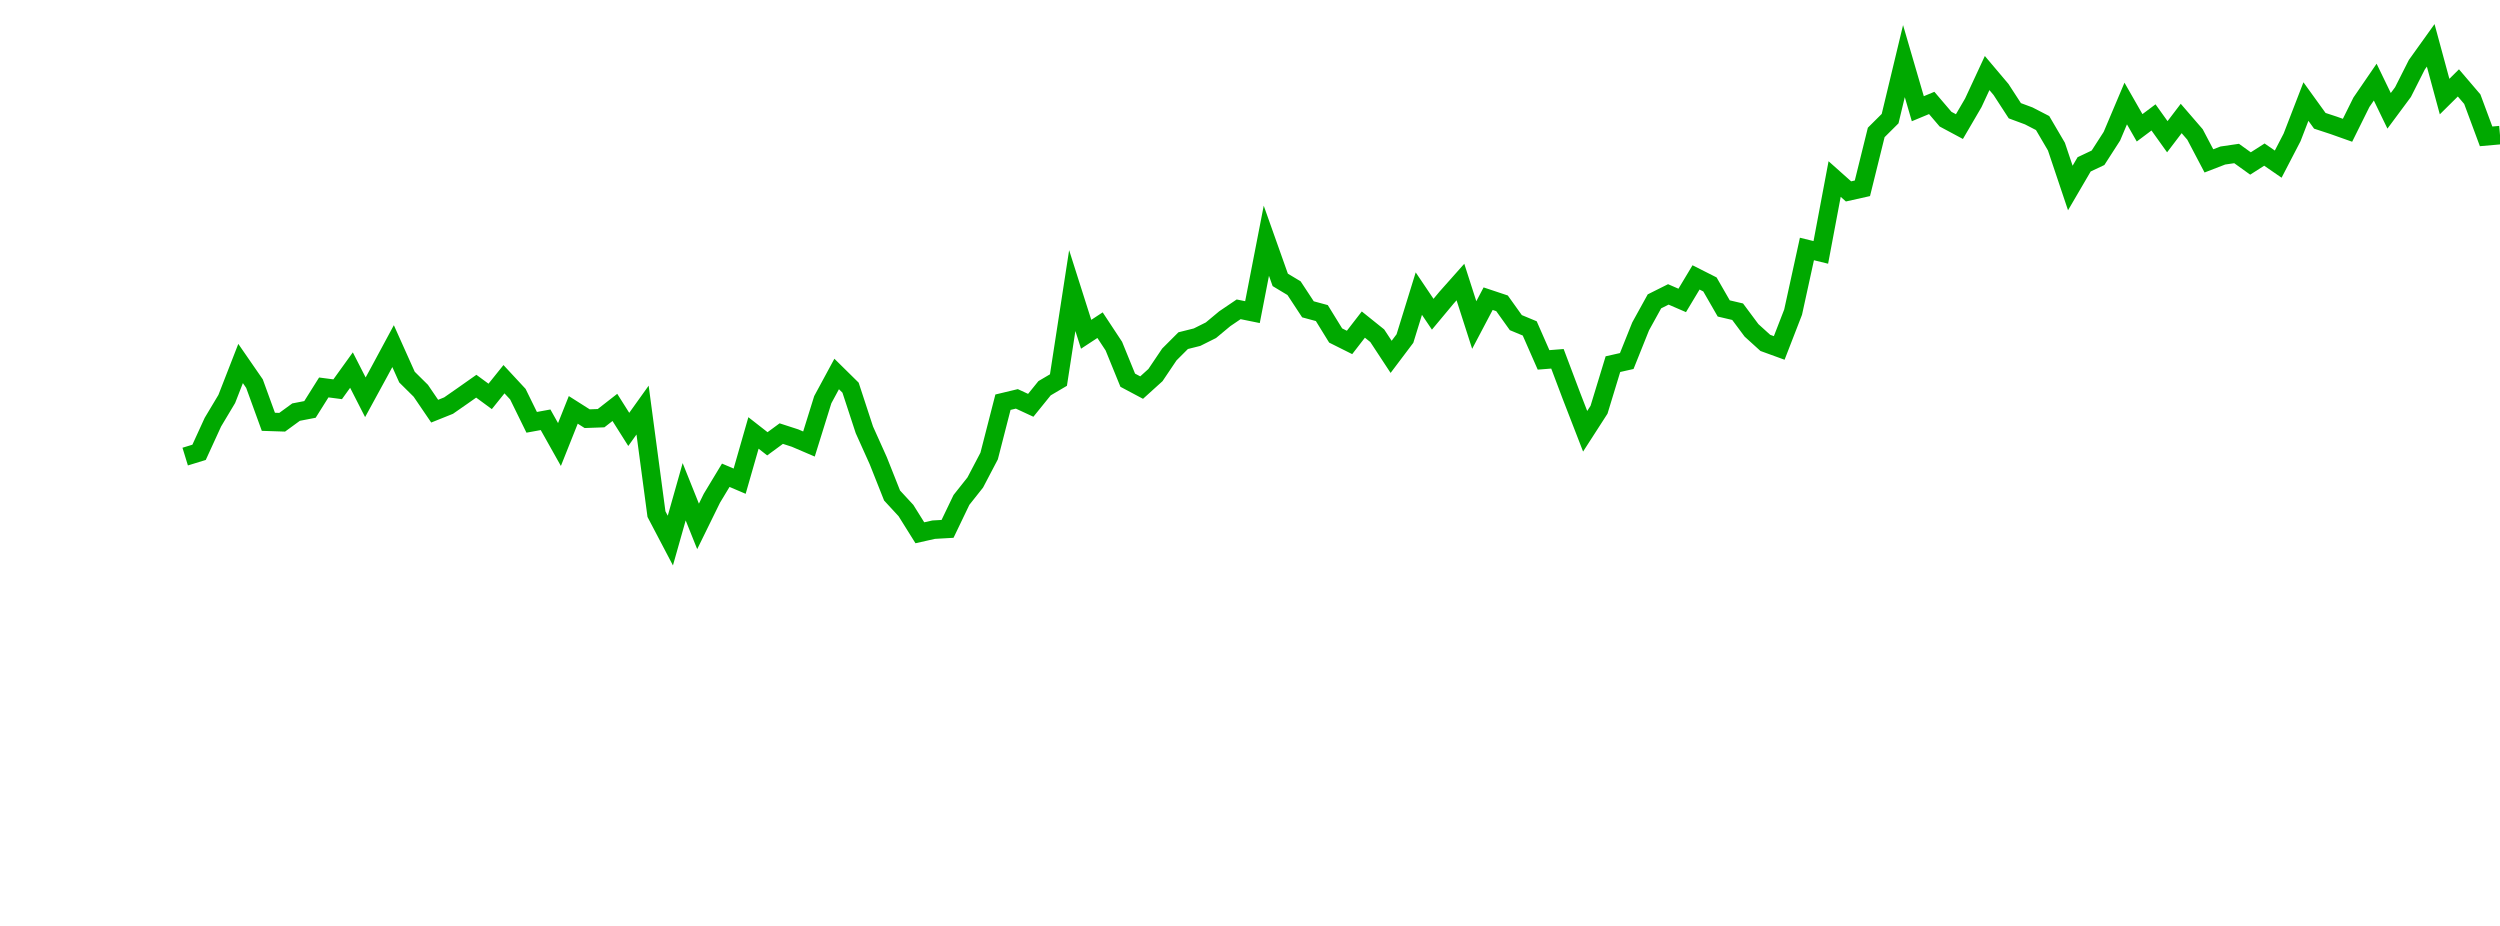 <?xml version="1.0" encoding="UTF-8"?>
<svg xmlns="http://www.w3.org/2000/svg" xmlns:xlink="http://www.w3.org/1999/xlink" width="135pt" height="50pt" viewBox="0 0 135 50" version="1.1">
<defs>
<clipPath id="KlByHg9pgI__clip1">
  <path d="M 9.5 0 L 135 0 L 135 40.5 L 9.5 40.5 Z M 9.5 0 "/>
</clipPath>
</defs>
<g id="surface381522">
<g clip-path="url(#KlByHg9pgI__clip1)" clip-rule="nonzero">
<path style="fill:none;stroke-width:1;stroke-linecap:butt;stroke-linejoin:miter;stroke:rgb(0%,66.275%,0%);stroke-opacity:1;stroke-miterlimit:10;" d="M 10 24.656 L 10.75 24.426 L 11.496 22.797 L 12.246 21.543 L 12.992 19.629 L 13.742 20.715 L 14.492 22.777 L 15.238 22.801 L 15.988 22.254 L 16.738 22.109 L 17.484 20.922 L 18.234 21.02 L 18.98 19.984 L 19.73 21.453 L 20.48 20.078 L 21.227 18.691 L 21.977 20.363 L 22.723 21.102 L 23.473 22.203 L 24.223 21.902 L 24.969 21.383 L 25.719 20.855 L 26.469 21.406 L 27.215 20.477 L 27.965 21.285 L 28.711 22.805 L 29.461 22.668 L 30.211 24.004 L 30.957 22.133 L 31.707 22.609 L 32.457 22.582 L 33.203 22 L 33.953 23.188 L 34.699 22.145 L 35.449 27.762 L 36.199 29.191 L 36.945 26.555 L 37.695 28.426 L 38.441 26.906 L 39.191 25.664 L 39.941 25.984 L 40.688 23.379 L 41.438 23.965 L 42.188 23.414 L 42.934 23.656 L 43.684 23.977 L 44.43 21.582 L 45.18 20.195 L 45.93 20.934 L 46.676 23.211 L 47.426 24.879 L 48.172 26.758 L 48.922 27.57 L 49.672 28.77 L 50.418 28.602 L 51.168 28.559 L 51.918 26.996 L 52.664 26.055 L 53.414 24.625 L 54.16 21.719 L 54.91 21.539 L 55.66 21.887 L 56.406 20.965 L 57.156 20.523 L 57.902 15.691 L 58.652 18.051 L 59.402 17.559 L 60.148 18.691 L 60.898 20.531 L 61.648 20.93 L 62.395 20.254 L 63.145 19.141 L 63.891 18.395 L 64.641 18.207 L 65.391 17.832 L 66.137 17.211 L 66.887 16.703 L 67.633 16.855 L 68.383 13 L 69.133 15.113 L 69.879 15.562 L 70.629 16.703 L 71.379 16.906 L 72.125 18.117 L 72.875 18.492 L 73.621 17.527 L 74.371 18.129 L 75.121 19.27 L 75.867 18.281 L 76.617 15.855 L 77.367 16.969 L 78.113 16.074 L 78.863 15.23 L 79.609 17.551 L 80.359 16.129 L 81.109 16.379 L 81.855 17.422 L 82.605 17.734 L 83.352 19.434 L 84.102 19.375 L 84.852 21.363 L 85.598 23.289 L 86.348 22.125 L 87.098 19.664 L 87.844 19.496 L 88.594 17.625 L 89.34 16.273 L 90.09 15.898 L 90.84 16.223 L 91.586 14.98 L 92.336 15.359 L 93.082 16.656 L 93.832 16.832 L 94.582 17.84 L 95.328 18.516 L 96.078 18.789 L 96.828 16.855 L 97.574 13.445 L 98.324 13.629 L 99.07 9.668 L 99.82 10.336 L 100.57 10.168 L 101.316 7.152 L 102.066 6.406 L 102.812 3.301 L 103.562 5.871 L 104.312 5.559 L 105.059 6.434 L 105.809 6.836 L 106.559 5.551 L 107.305 3.945 L 108.055 4.832 L 108.801 5.98 L 109.551 6.258 L 110.301 6.645 L 111.047 7.918 L 111.797 10.152 L 112.543 8.875 L 113.293 8.52 L 114.043 7.355 L 114.789 5.59 L 115.539 6.902 L 116.289 6.34 L 117.035 7.383 L 117.785 6.398 L 118.531 7.262 L 119.281 8.688 L 120.031 8.398 L 120.777 8.289 L 121.527 8.828 L 122.277 8.348 L 123.023 8.863 L 123.773 7.418 L 124.52 5.484 L 125.27 6.523 L 126.02 6.77 L 126.766 7.035 L 127.516 5.523 L 128.262 4.434 L 129.012 5.984 L 129.762 4.973 L 130.508 3.496 L 131.258 2.449 L 132.008 5.215 L 132.754 4.477 L 133.504 5.355 L 134.25 7.363 L 135 7.297 "/>
</g>
</g>
</svg>
